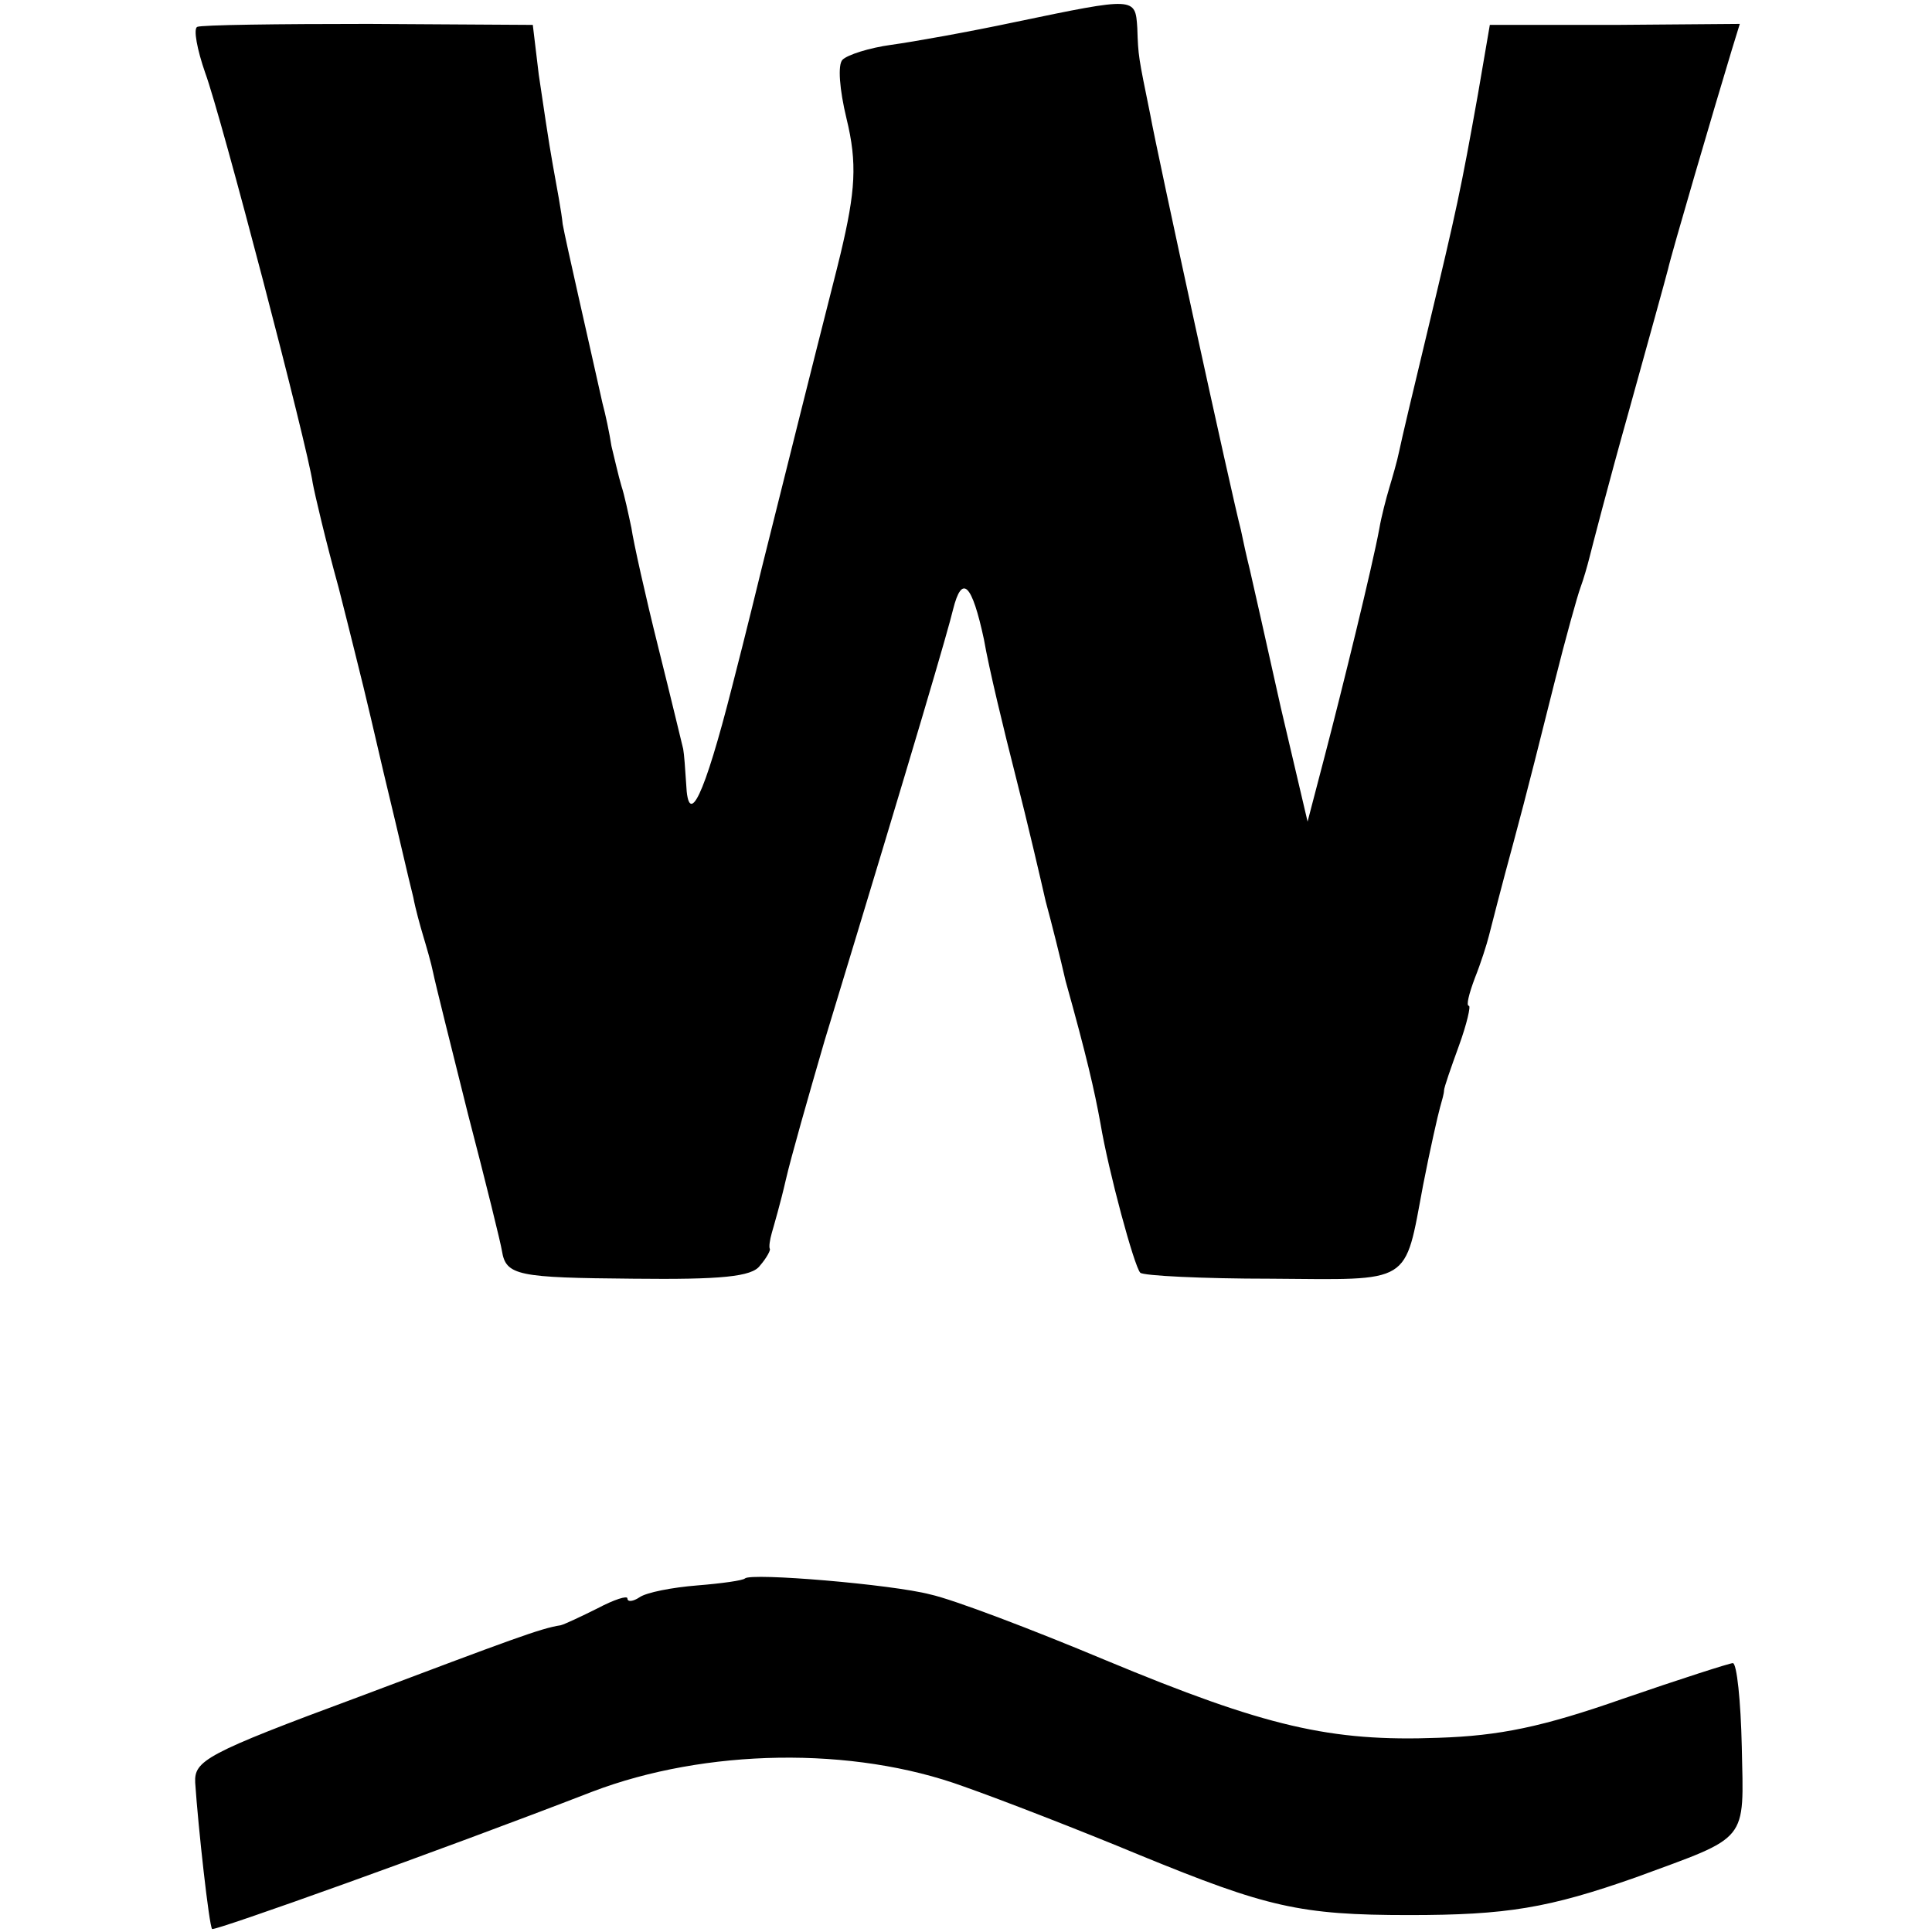<?xml version="1.0" standalone="no"?>
<!DOCTYPE svg PUBLIC "-//W3C//DTD SVG 20010904//EN"
 "http://www.w3.org/TR/2001/REC-SVG-20010904/DTD/svg10.dtd">
<svg version="1.0" xmlns="http://www.w3.org/2000/svg"
 width="194pt" height="194pt" viewBox="0 0 194 194"
 preserveAspectRatio="xMidYMid meet">
<g transform="translate(0,194) scale(0.1,-0.1)"
fill="#000000" stroke="none">
<path d="M1020 1918 c-47 -10 -103 -20 -125 -23 -22 -3 -44 -10 -49 -15 -5 -5
-3 -30 4 -59 11 -45 9 -73 -6 -136 -1 -5 -19 -75 -39 -155 -20 -80 -38 -152
-40 -160 -2 -8 -15 -62 -30 -120 -28 -110 -44 -143 -46 -97 -1 15 -2 30 -3 35
-1 4 -12 50 -25 102 -13 52 -25 106 -27 120 -3 14 -7 33 -10 42 -3 10 -7 28
-10 40 -2 13 -6 32 -9 43 -14 63 -37 163 -40 180 -1 11 -6 38 -10 60 -4 22
-10 63 -14 90 l-6 50 -165 1 c-91 0 -168 -1 -172 -3 -4 -2 0 -23 8 -46 16 -43
103 -376 108 -412 2 -11 13 -58 26 -105 12 -47 23 -92 25 -100 2 -8 11 -46 20
-85 20 -83 23 -98 30 -126 2 -11 7 -29 10 -39 3 -10 8 -27 10 -37 2 -10 18
-74 35 -142 18 -69 33 -130 34 -137 4 -25 16 -27 132 -28 88 -1 119 2 127 13
7 8 11 16 10 17 -1 2 0 9 2 16 2 7 9 31 14 53 5 22 23 85 39 140 94 309 124
412 129 433 9 36 19 26 31 -30 5 -29 20 -91 32 -138 12 -47 25 -103 30 -125 6
-22 15 -58 20 -80 21 -75 29 -110 35 -143 8 -48 34 -144 40 -150 3 -3 62 -6
131 -6 143 -1 134 -7 153 94 7 36 15 71 17 78 2 7 4 14 4 17 0 3 7 23 15 45 8
22 12 40 10 40 -3 0 0 12 6 28 6 15 12 34 14 42 2 8 13 51 25 95 12 44 30 116
41 160 11 44 23 87 26 95 3 8 7 22 9 30 2 8 19 74 39 145 20 72 38 137 40 145
3 14 47 164 64 220 l8 26 -125 -1 -126 0 -12 -70 c-17 -95 -21 -114 -50 -235
-14 -58 -27 -113 -29 -123 -2 -10 -7 -27 -10 -37 -3 -10 -8 -29 -10 -41 -7
-38 -37 -160 -55 -229 l-17 -65 -27 115 c-14 63 -28 125 -31 138 -3 12 -7 30
-9 40 -9 34 -84 378 -91 417 -12 59 -12 58 -13 87 -2 31 -2 31 -122 6z"/>
<path d="M748 355 c-2 -2 -23 -5 -48 -7 -25 -2 -51 -7 -58 -12 -6 -4 -12 -5
-12 -1 0 3 -13 -1 -30 -10 -16 -8 -33 -16 -37 -17 -20 -3 -49 -14 -203 -72
-154 -57 -165 -64 -164 -86 3 -45 14 -144 17 -147 3 -2 227 78 382 138 113 43
261 46 373 5 37 -13 117 -44 177 -69 127 -52 160 -60 270 -60 98 0 140 7 228
38 114 42 108 34 106 131 -1 46 -5 84 -9 84 -3 0 -53 -16 -111 -36 -80 -28
-123 -37 -185 -39 -108 -4 -173 11 -334 78 -74 31 -153 61 -176 66 -38 10
-180 22 -186 16z"/>
</g>
</svg>
